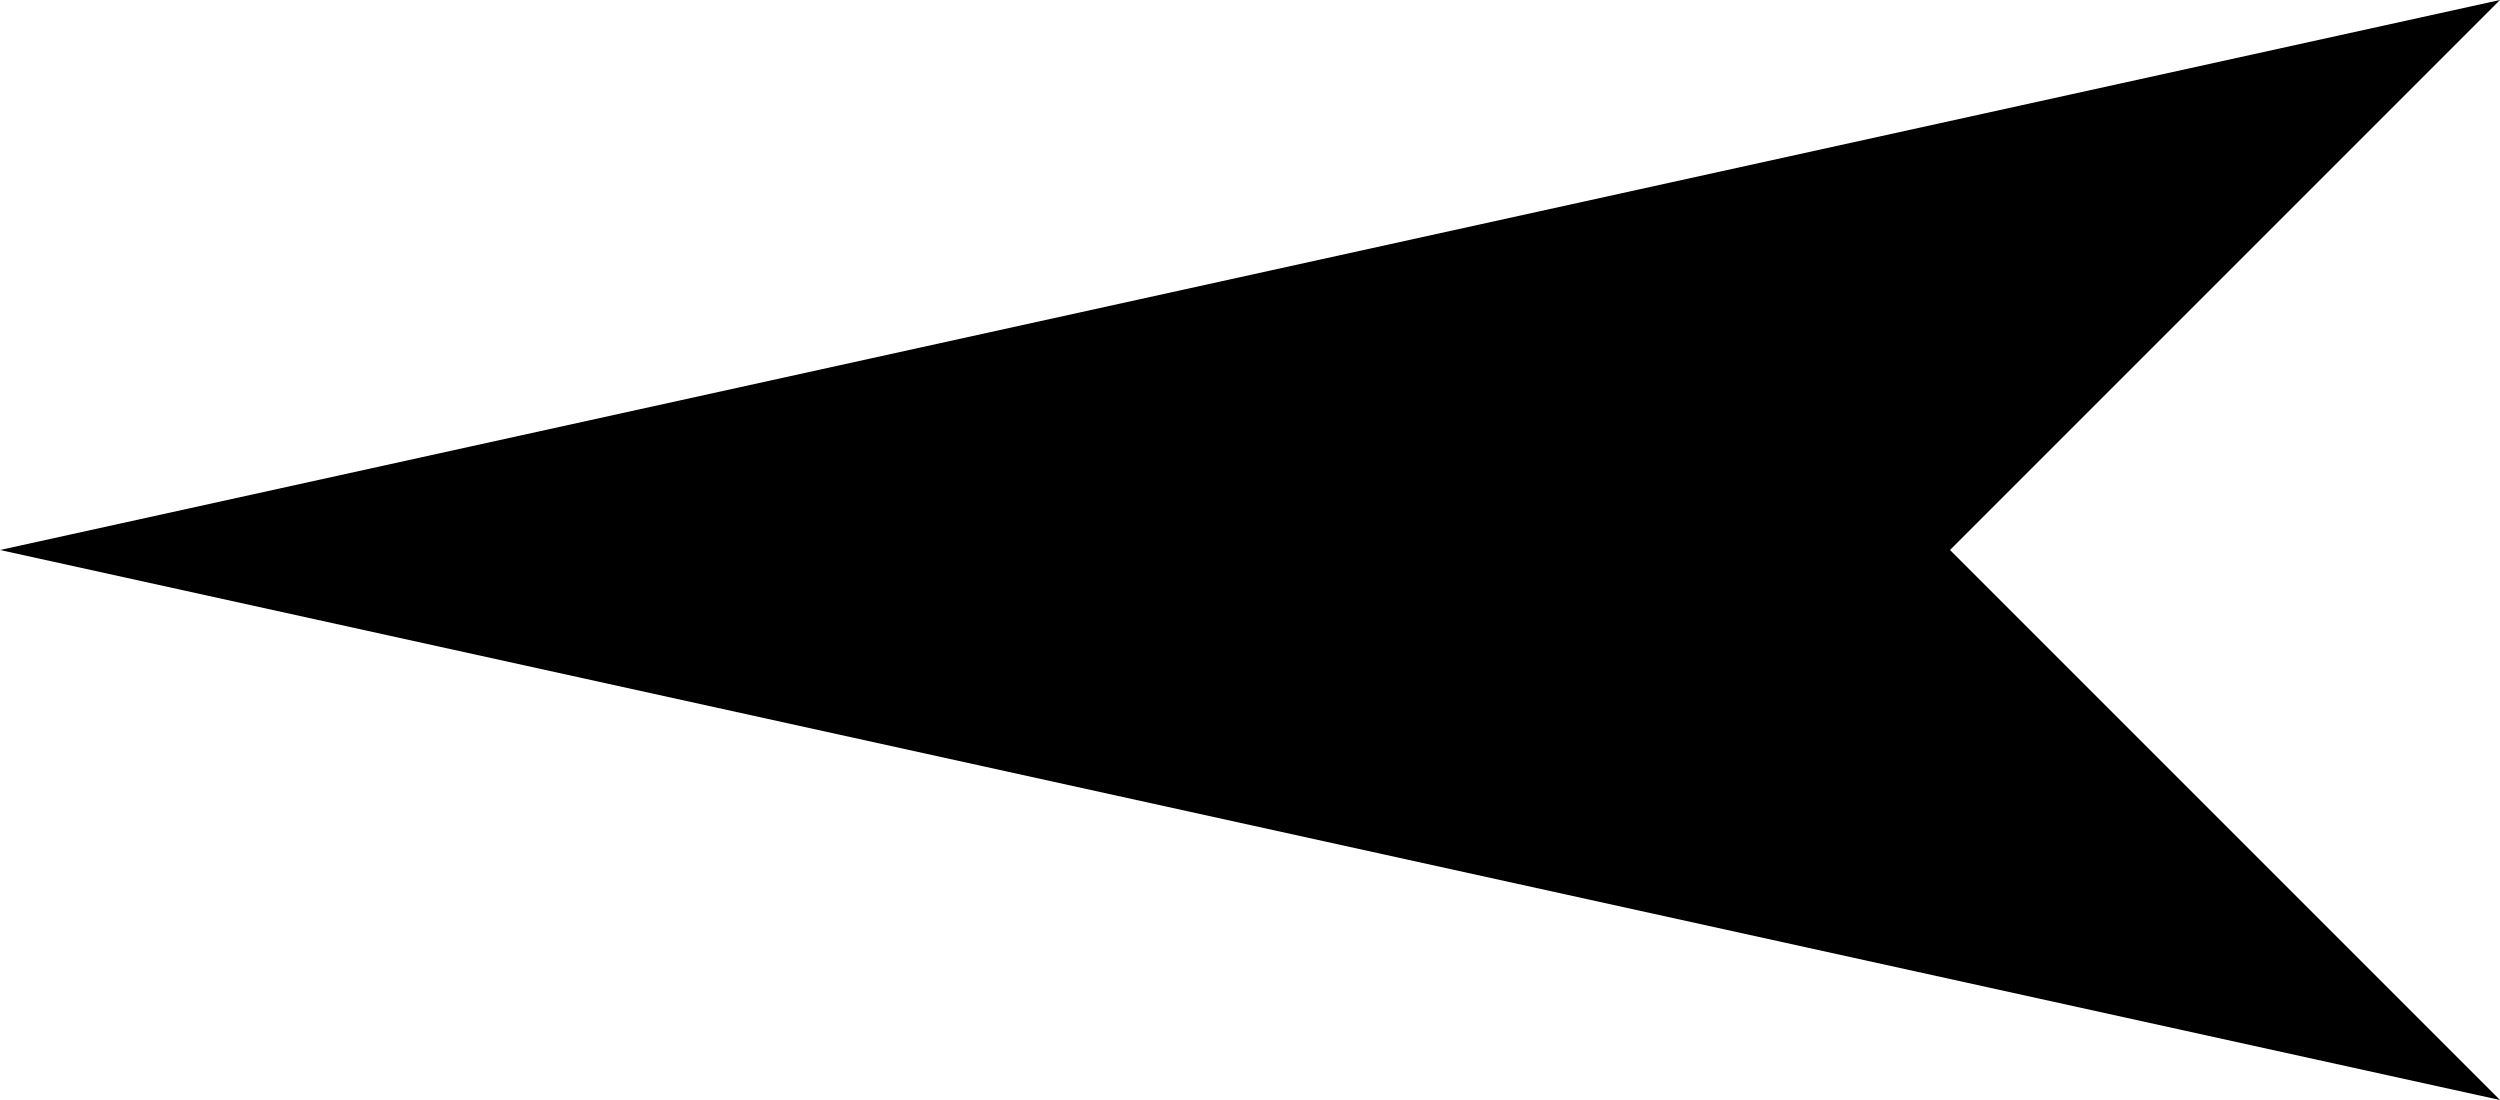 <?xml version="1.0" encoding="UTF-8" standalone="no"?>
<svg viewBox="0 0 250 110" version="1.1" xmlns="http://www.w3.org/2000/svg">
    <g>
		<title>Left Arrow, by Adam Stanislav</title>
        <path d="m0 55l250 55-55-55 55-55z"/>
    </g>
</svg>
